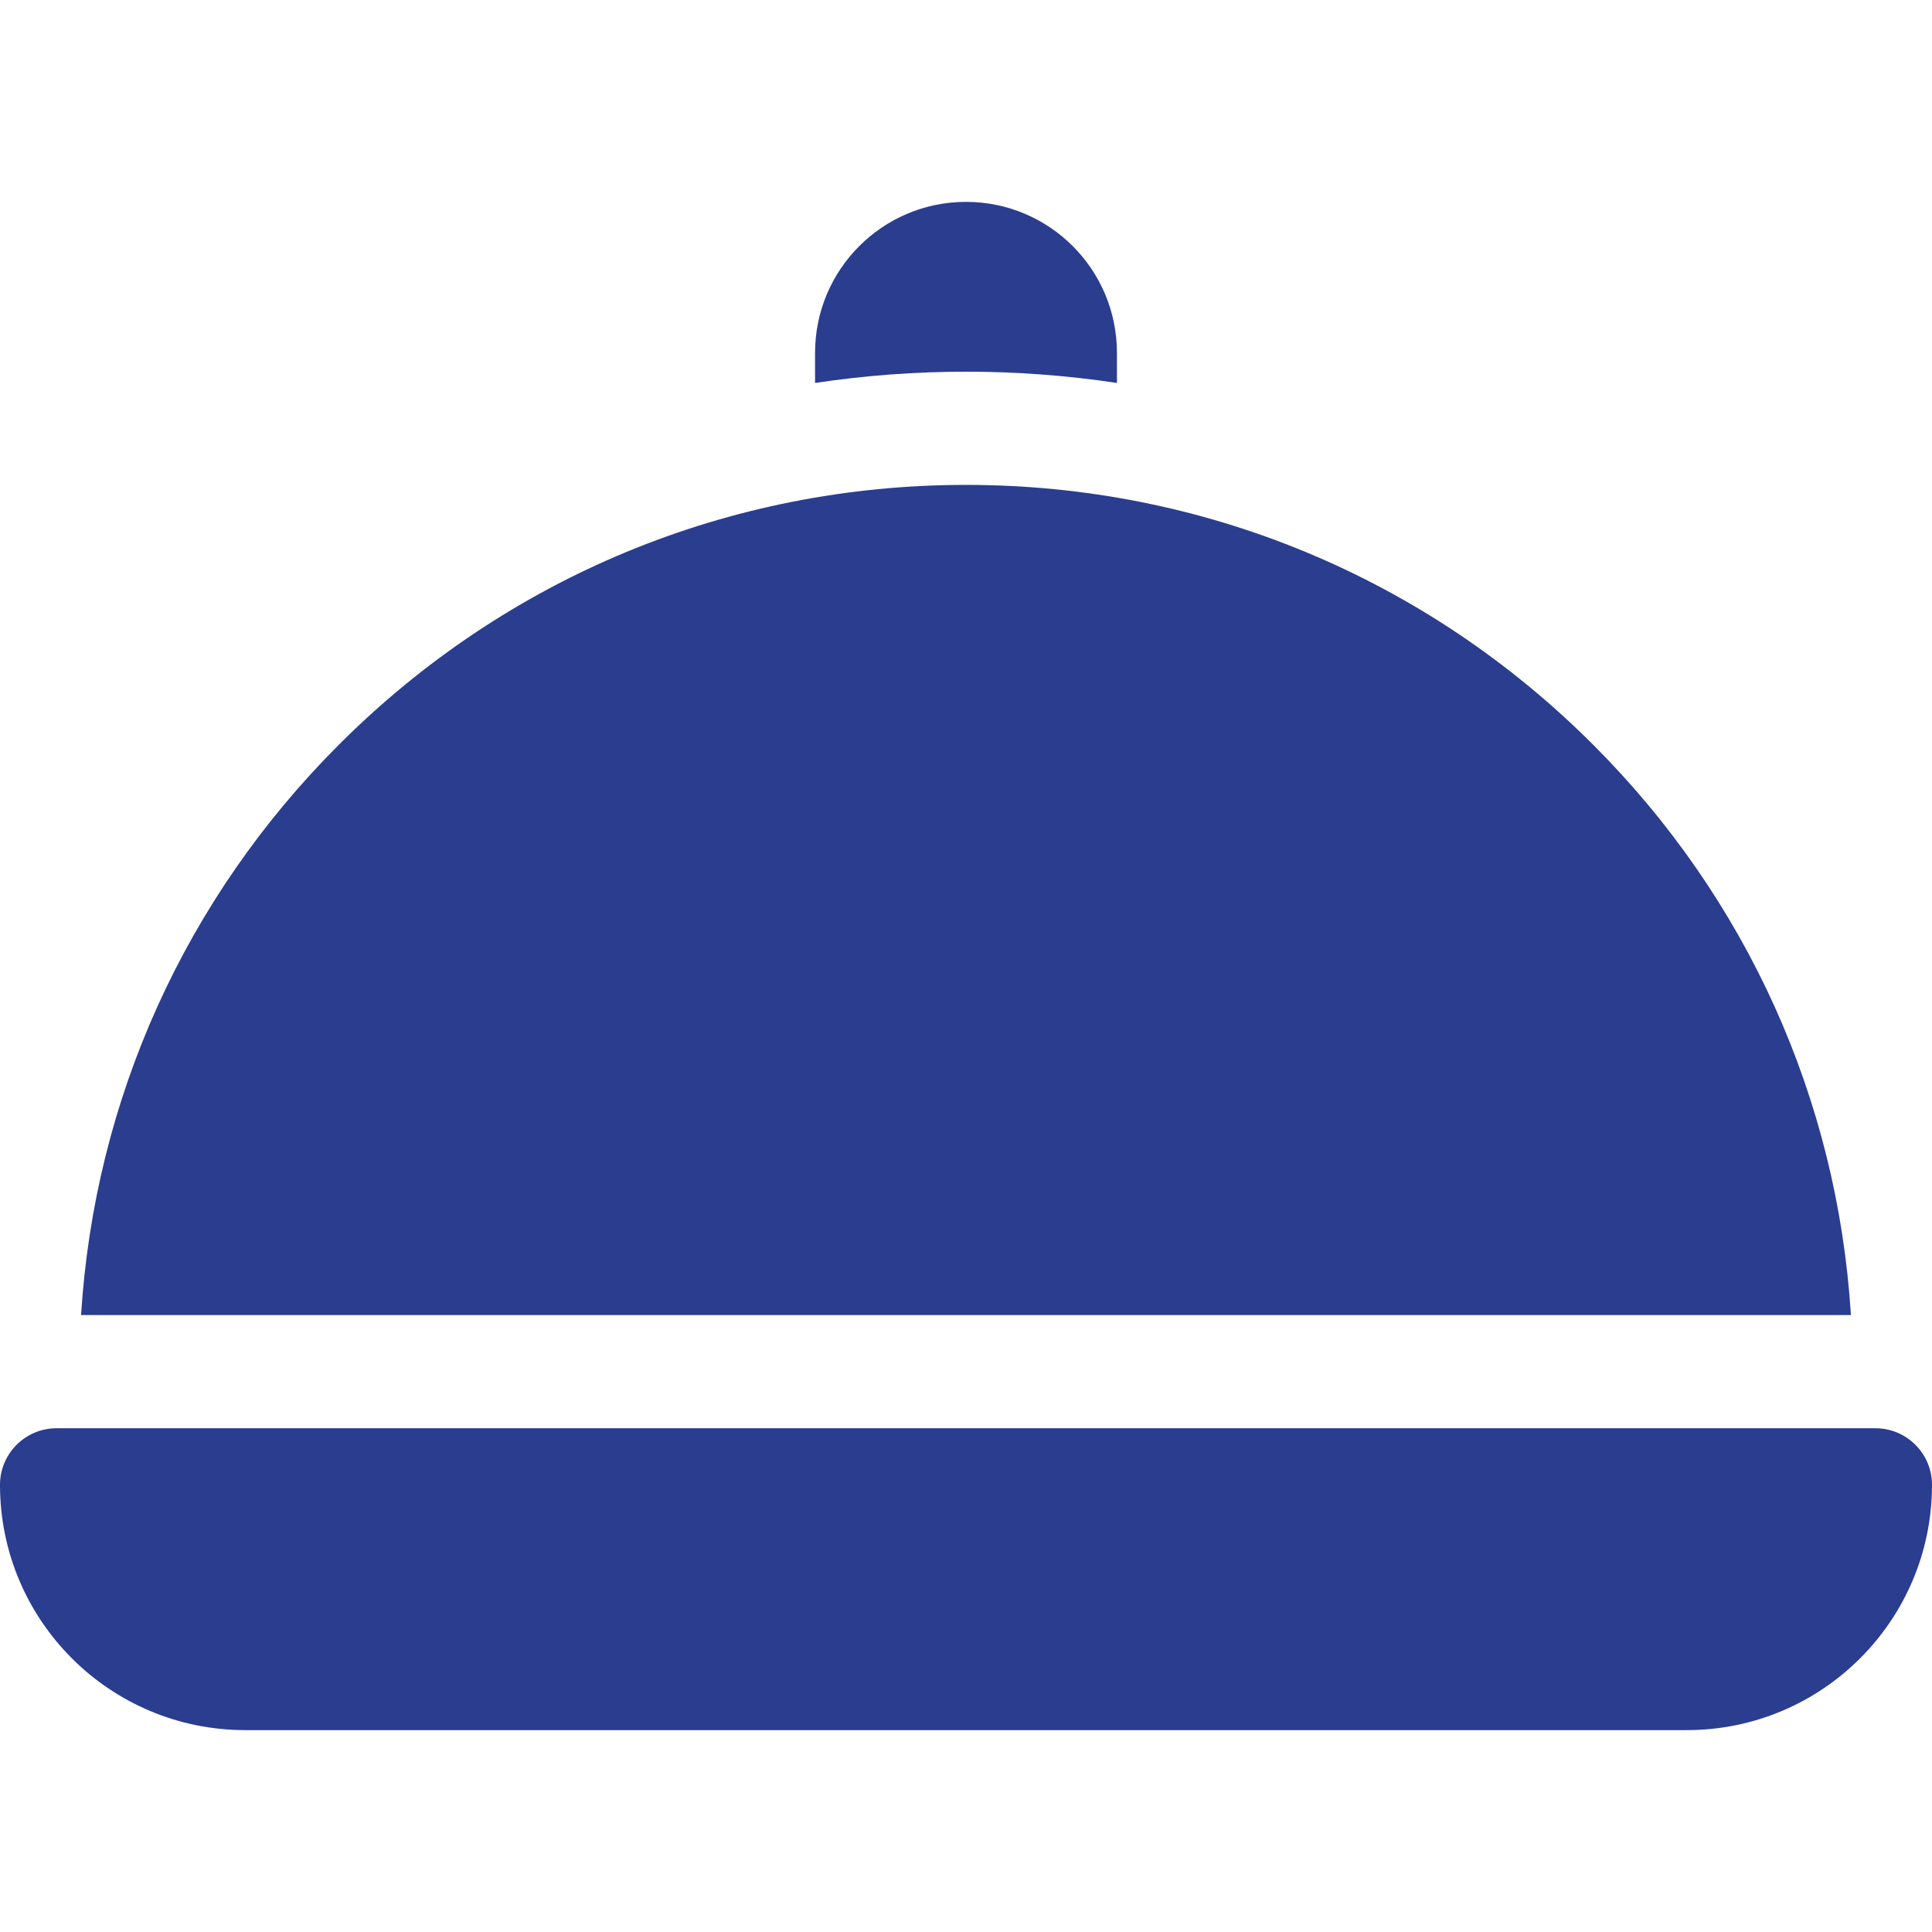<?xml version="1.0"?>
<svg xmlns="http://www.w3.org/2000/svg" xmlns:xlink="http://www.w3.org/1999/xlink" xmlns:svgjs="http://svgjs.com/svgjs" version="1.1" width="512" height="512" x="0" y="0" viewBox="0 0 512 512" style="enable-background:new 0 0 512 512" xml:space="preserve" class=""><g><g xmlns="http://www.w3.org/2000/svg"><path d="m497 378.5h-482c-8.284 0-15 6.716-15 15 0 35.898 29.101 65 65 65h382c35.898 0 65-29.101 65-65 0-8.284-6.716-15-15-15z" fill="#2a3d8f" data-original="#000000" class=""/><path d="m296 101.488v-7.988c0-22.091-17.909-40-40-40s-40 17.909-40 40v7.988c13.123-1.975 26.483-2.988 40-2.988s26.877 1.013 40 2.988z" fill="#2a3d8f" data-original="#000000" class=""/><path d="m422.17 197.33c-44.386-44.386-103.399-68.83-166.17-68.83s-121.784 24.444-166.17 68.83c-40.831 40.831-64.77 94.044-68.345 151.17h469.029c-3.575-57.126-27.513-110.339-68.344-151.17z" fill="#2a3d8f" data-original="#000000" class=""/></g></g></svg>
